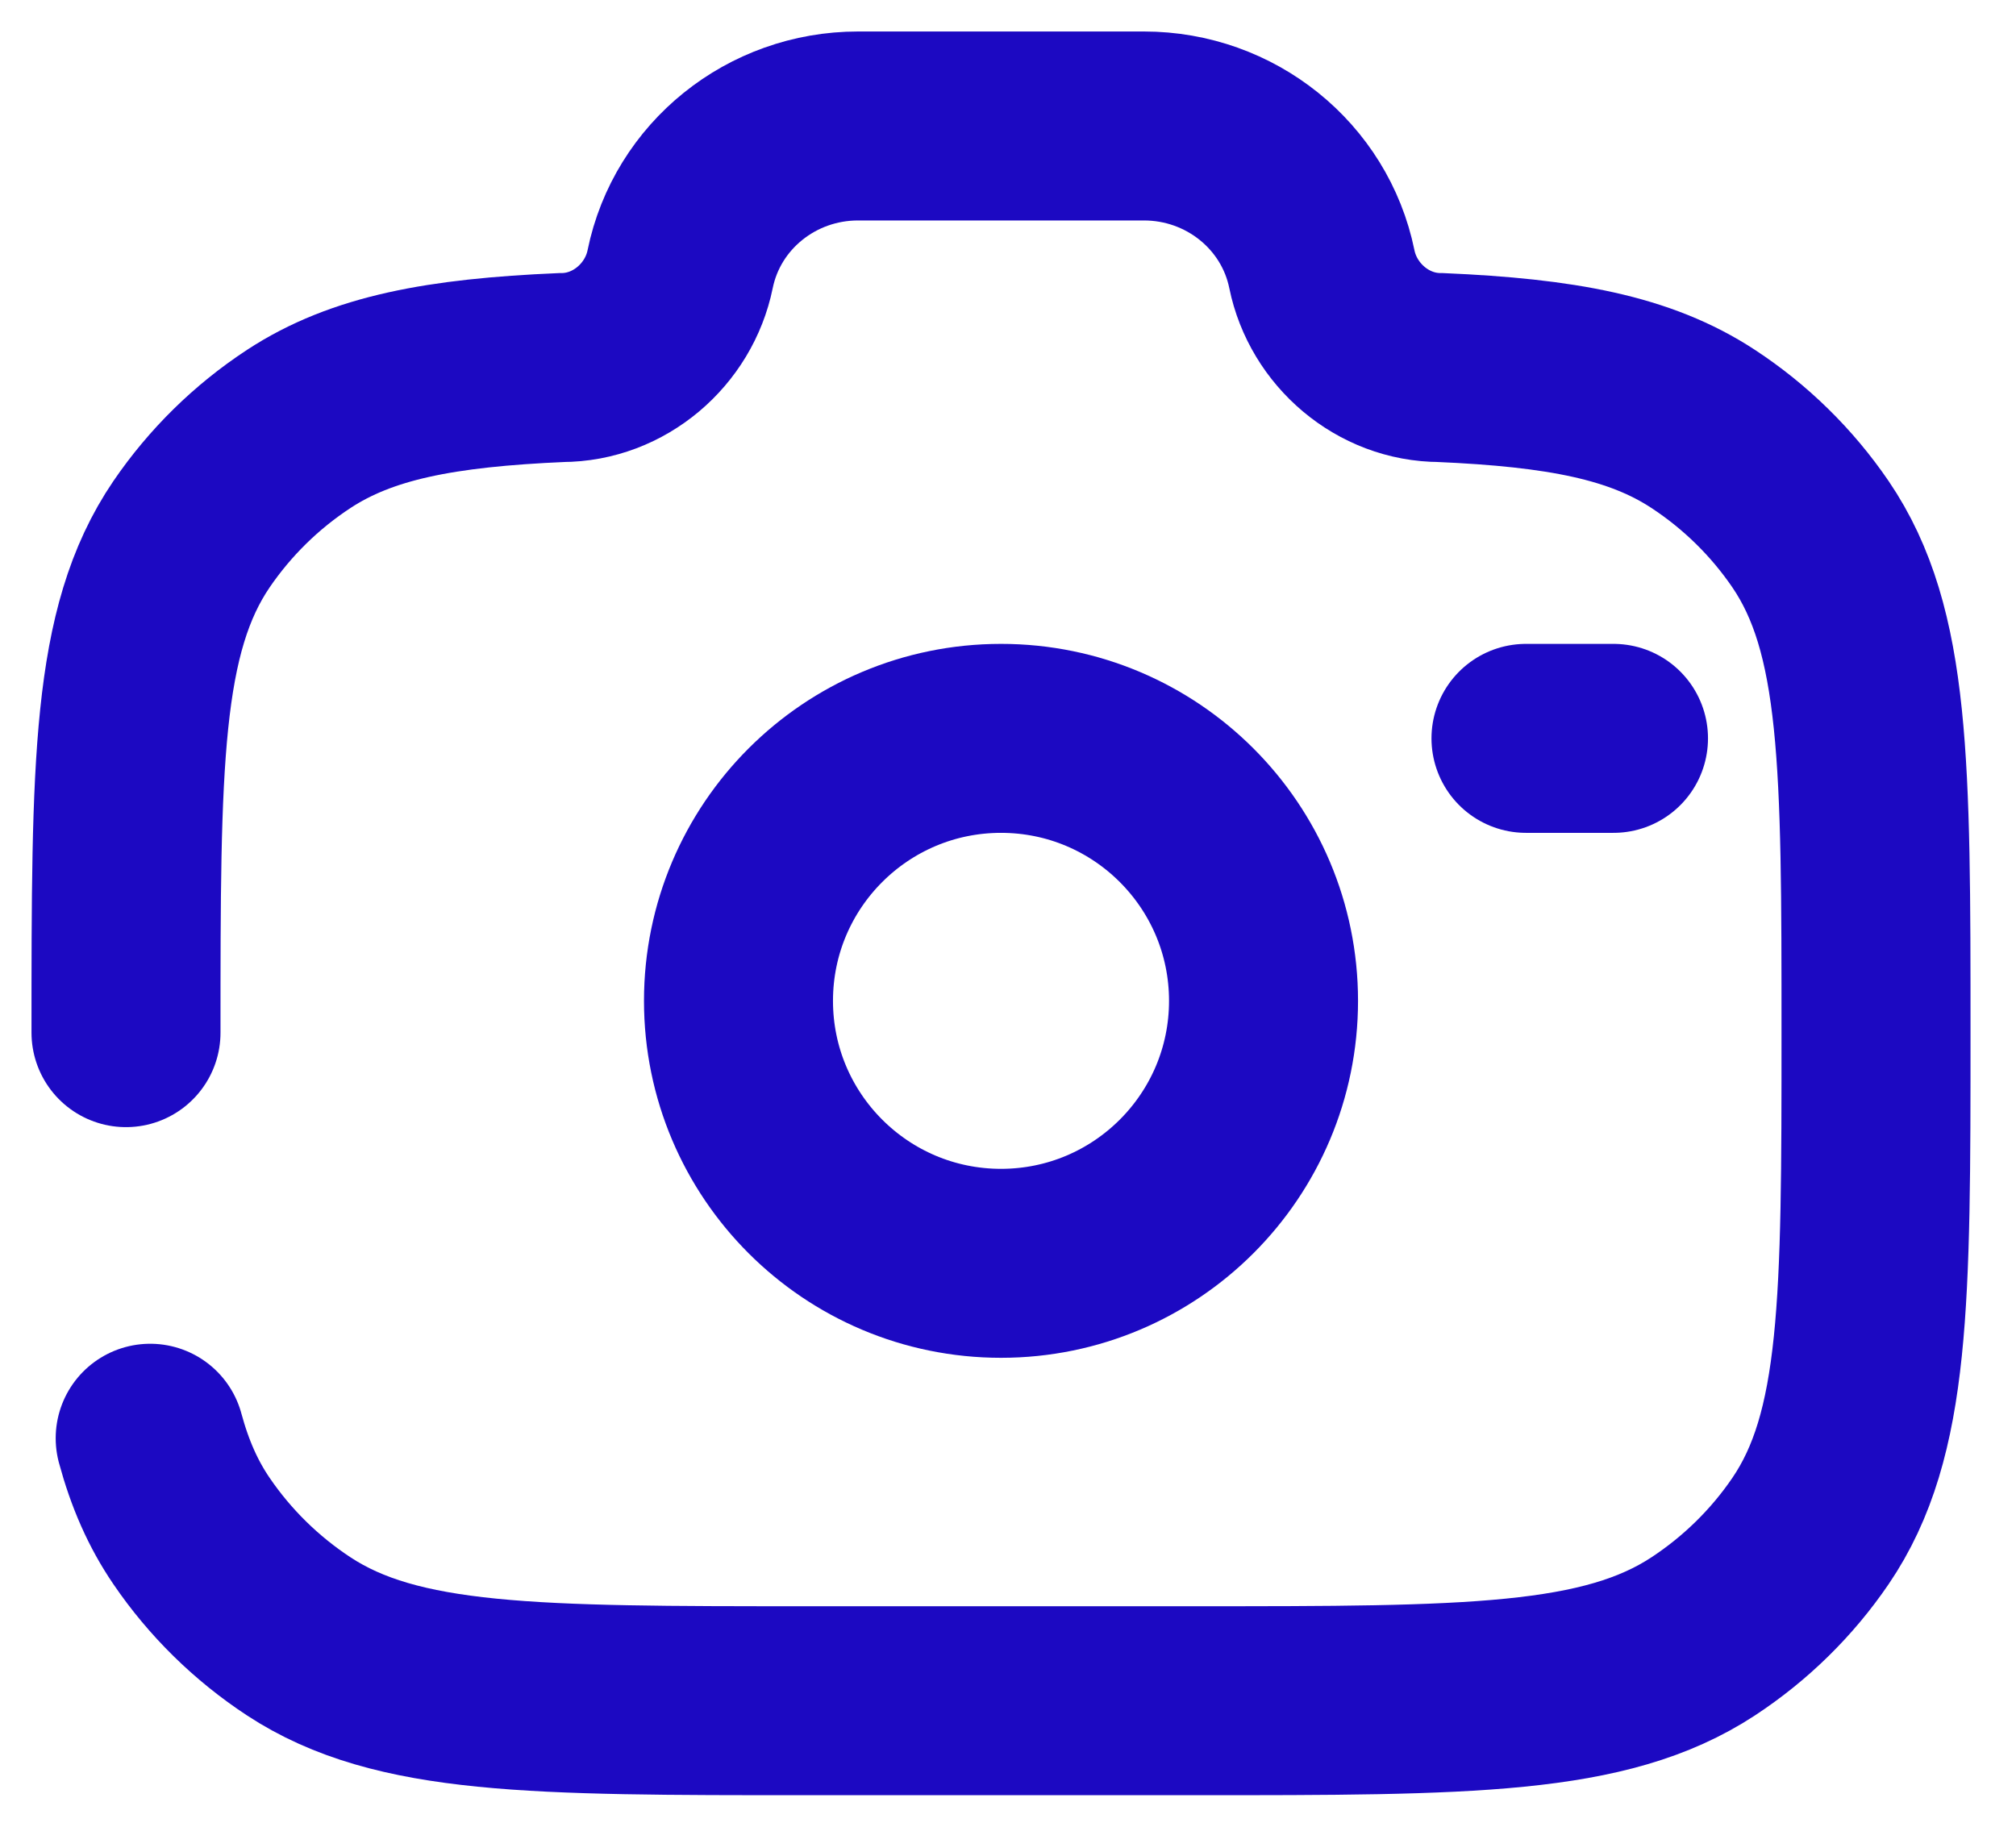 <svg width="32" height="29" viewBox="0 0 32 29" fill="none" xmlns="http://www.w3.org/2000/svg">
<path d="M15.889 20.056C18.19 20.056 20.056 18.19 20.056 15.889C20.056 13.588 18.19 11.722 15.889 11.722C13.588 11.722 11.722 13.588 11.722 15.889C11.722 18.19 13.588 20.056 15.889 20.056Z" stroke="#1C09C2" stroke-width="3"/>
<path d="M2 16.394C2 12.138 2 10.01 3.04 8.481C3.491 7.82 4.069 7.251 4.743 6.809C5.744 6.153 6.996 5.918 8.914 5.835C9.829 5.835 10.617 5.154 10.796 4.273C11.066 2.951 12.247 2 13.62 2H18.158C19.53 2 20.712 2.951 20.982 4.273C21.161 5.154 21.949 5.835 22.864 5.835C24.782 5.918 26.034 6.153 27.034 6.809C27.708 7.251 28.287 7.82 28.738 8.481C29.778 10.01 29.778 12.138 29.778 16.394C29.778 20.65 29.778 22.778 28.738 24.306C28.287 24.968 27.708 25.536 27.034 25.979C25.477 27 23.31 27 18.975 27H12.803C8.468 27 6.3 27 4.743 25.979C4.069 25.536 3.491 24.968 3.04 24.306C2.746 23.875 2.536 23.395 2.384 22.833" stroke="#1C09C2" stroke-width="3" stroke-linecap="round"/>
<path d="M25.611 11.722H24.222" stroke="#1C09C2" stroke-width="3" stroke-linecap="round"/>
</svg>
